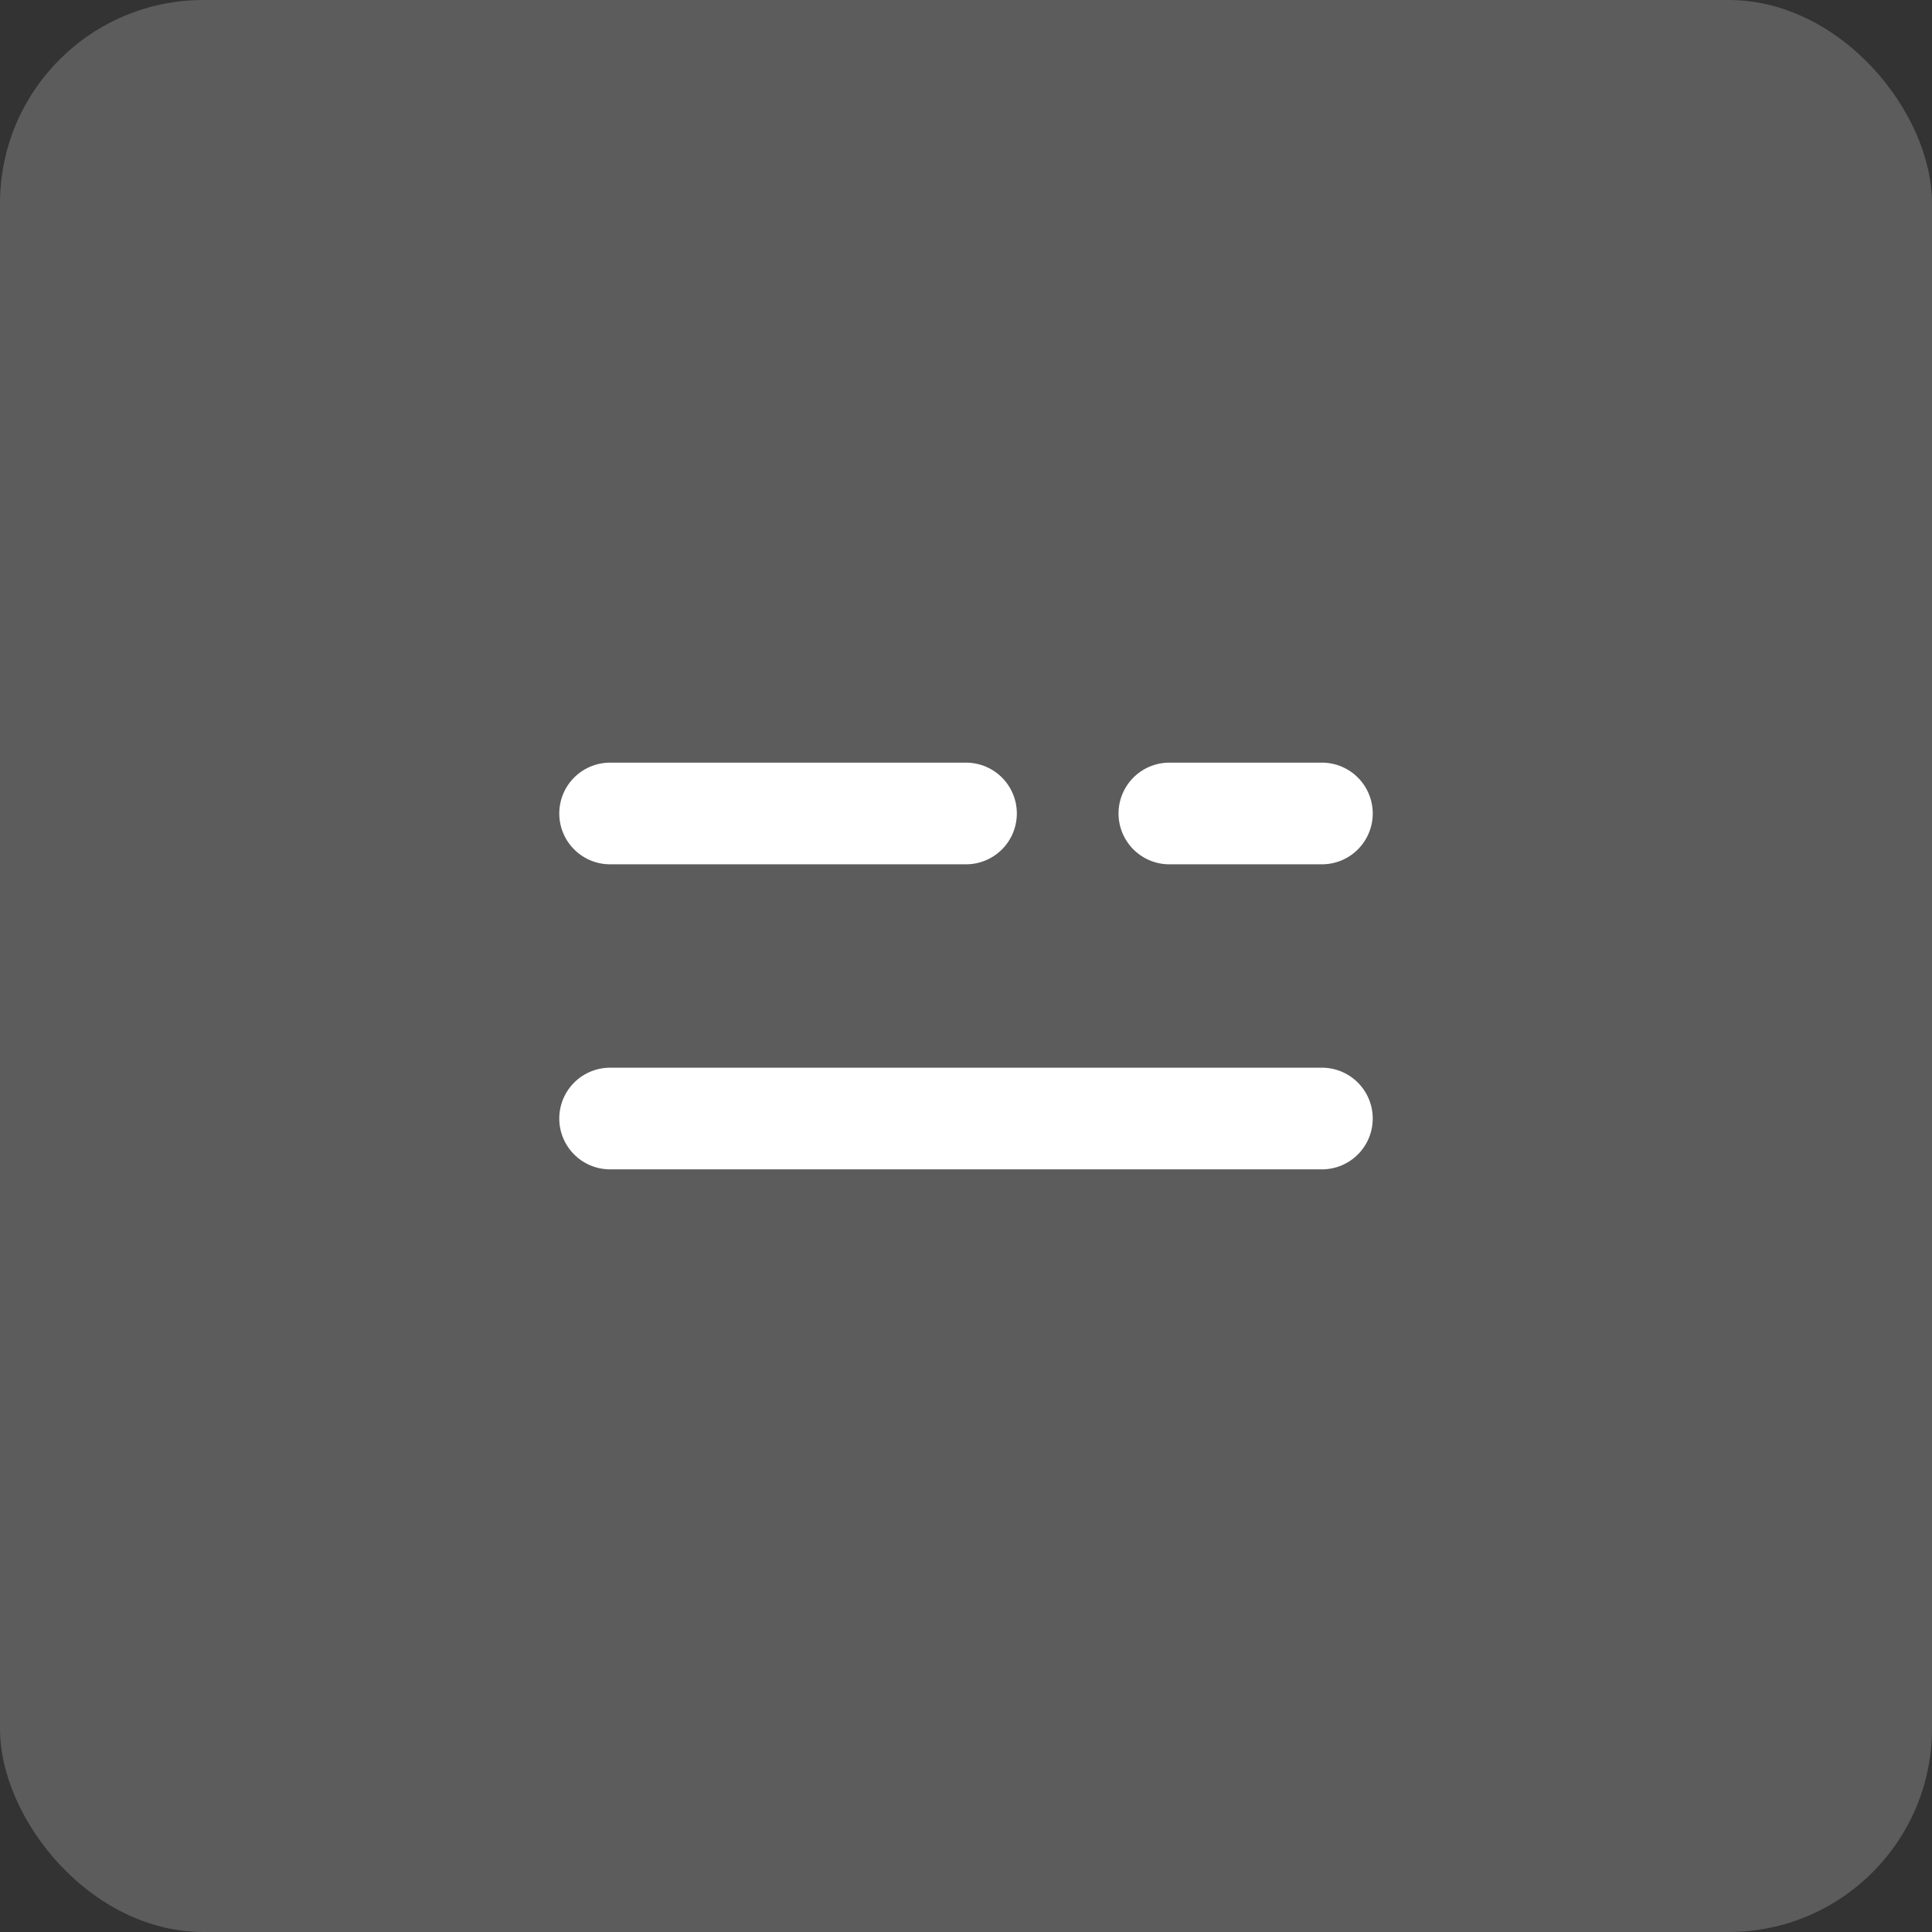 <svg id="组件_6_1" data-name="组件 6 – 1" xmlns="http://www.w3.org/2000/svg" width="38" height="38" viewBox="0 0 38 38">
  <rect x="0" y="0" width="38" height="38" fill="#333333" stroke="none"/>
  <rect id="矩形_13" data-name="矩形 13" width="38" height="38" rx="4" fill="#fff" opacity="0.2"/>
  <g id="组_2" data-name="组 2" transform="translate(-1721.5 -61.5)">
    <line id="直线_14" data-name="直线 14" x2="7" transform="translate(1733.5 77.5)" fill="none" stroke="#fff" stroke-linecap="round" stroke-width="2"/>
    <line id="直线_344" data-name="直线 344" x2="3" transform="translate(1744.5 77.5)" fill="none" stroke="#fff" stroke-linecap="round" stroke-width="2"/>
    <line id="直线_15" data-name="直线 15" x2="14" transform="translate(1733.5 83.5)" fill="none" stroke="#fff" stroke-linecap="round" stroke-width="2"/>
  </g>
</svg>
